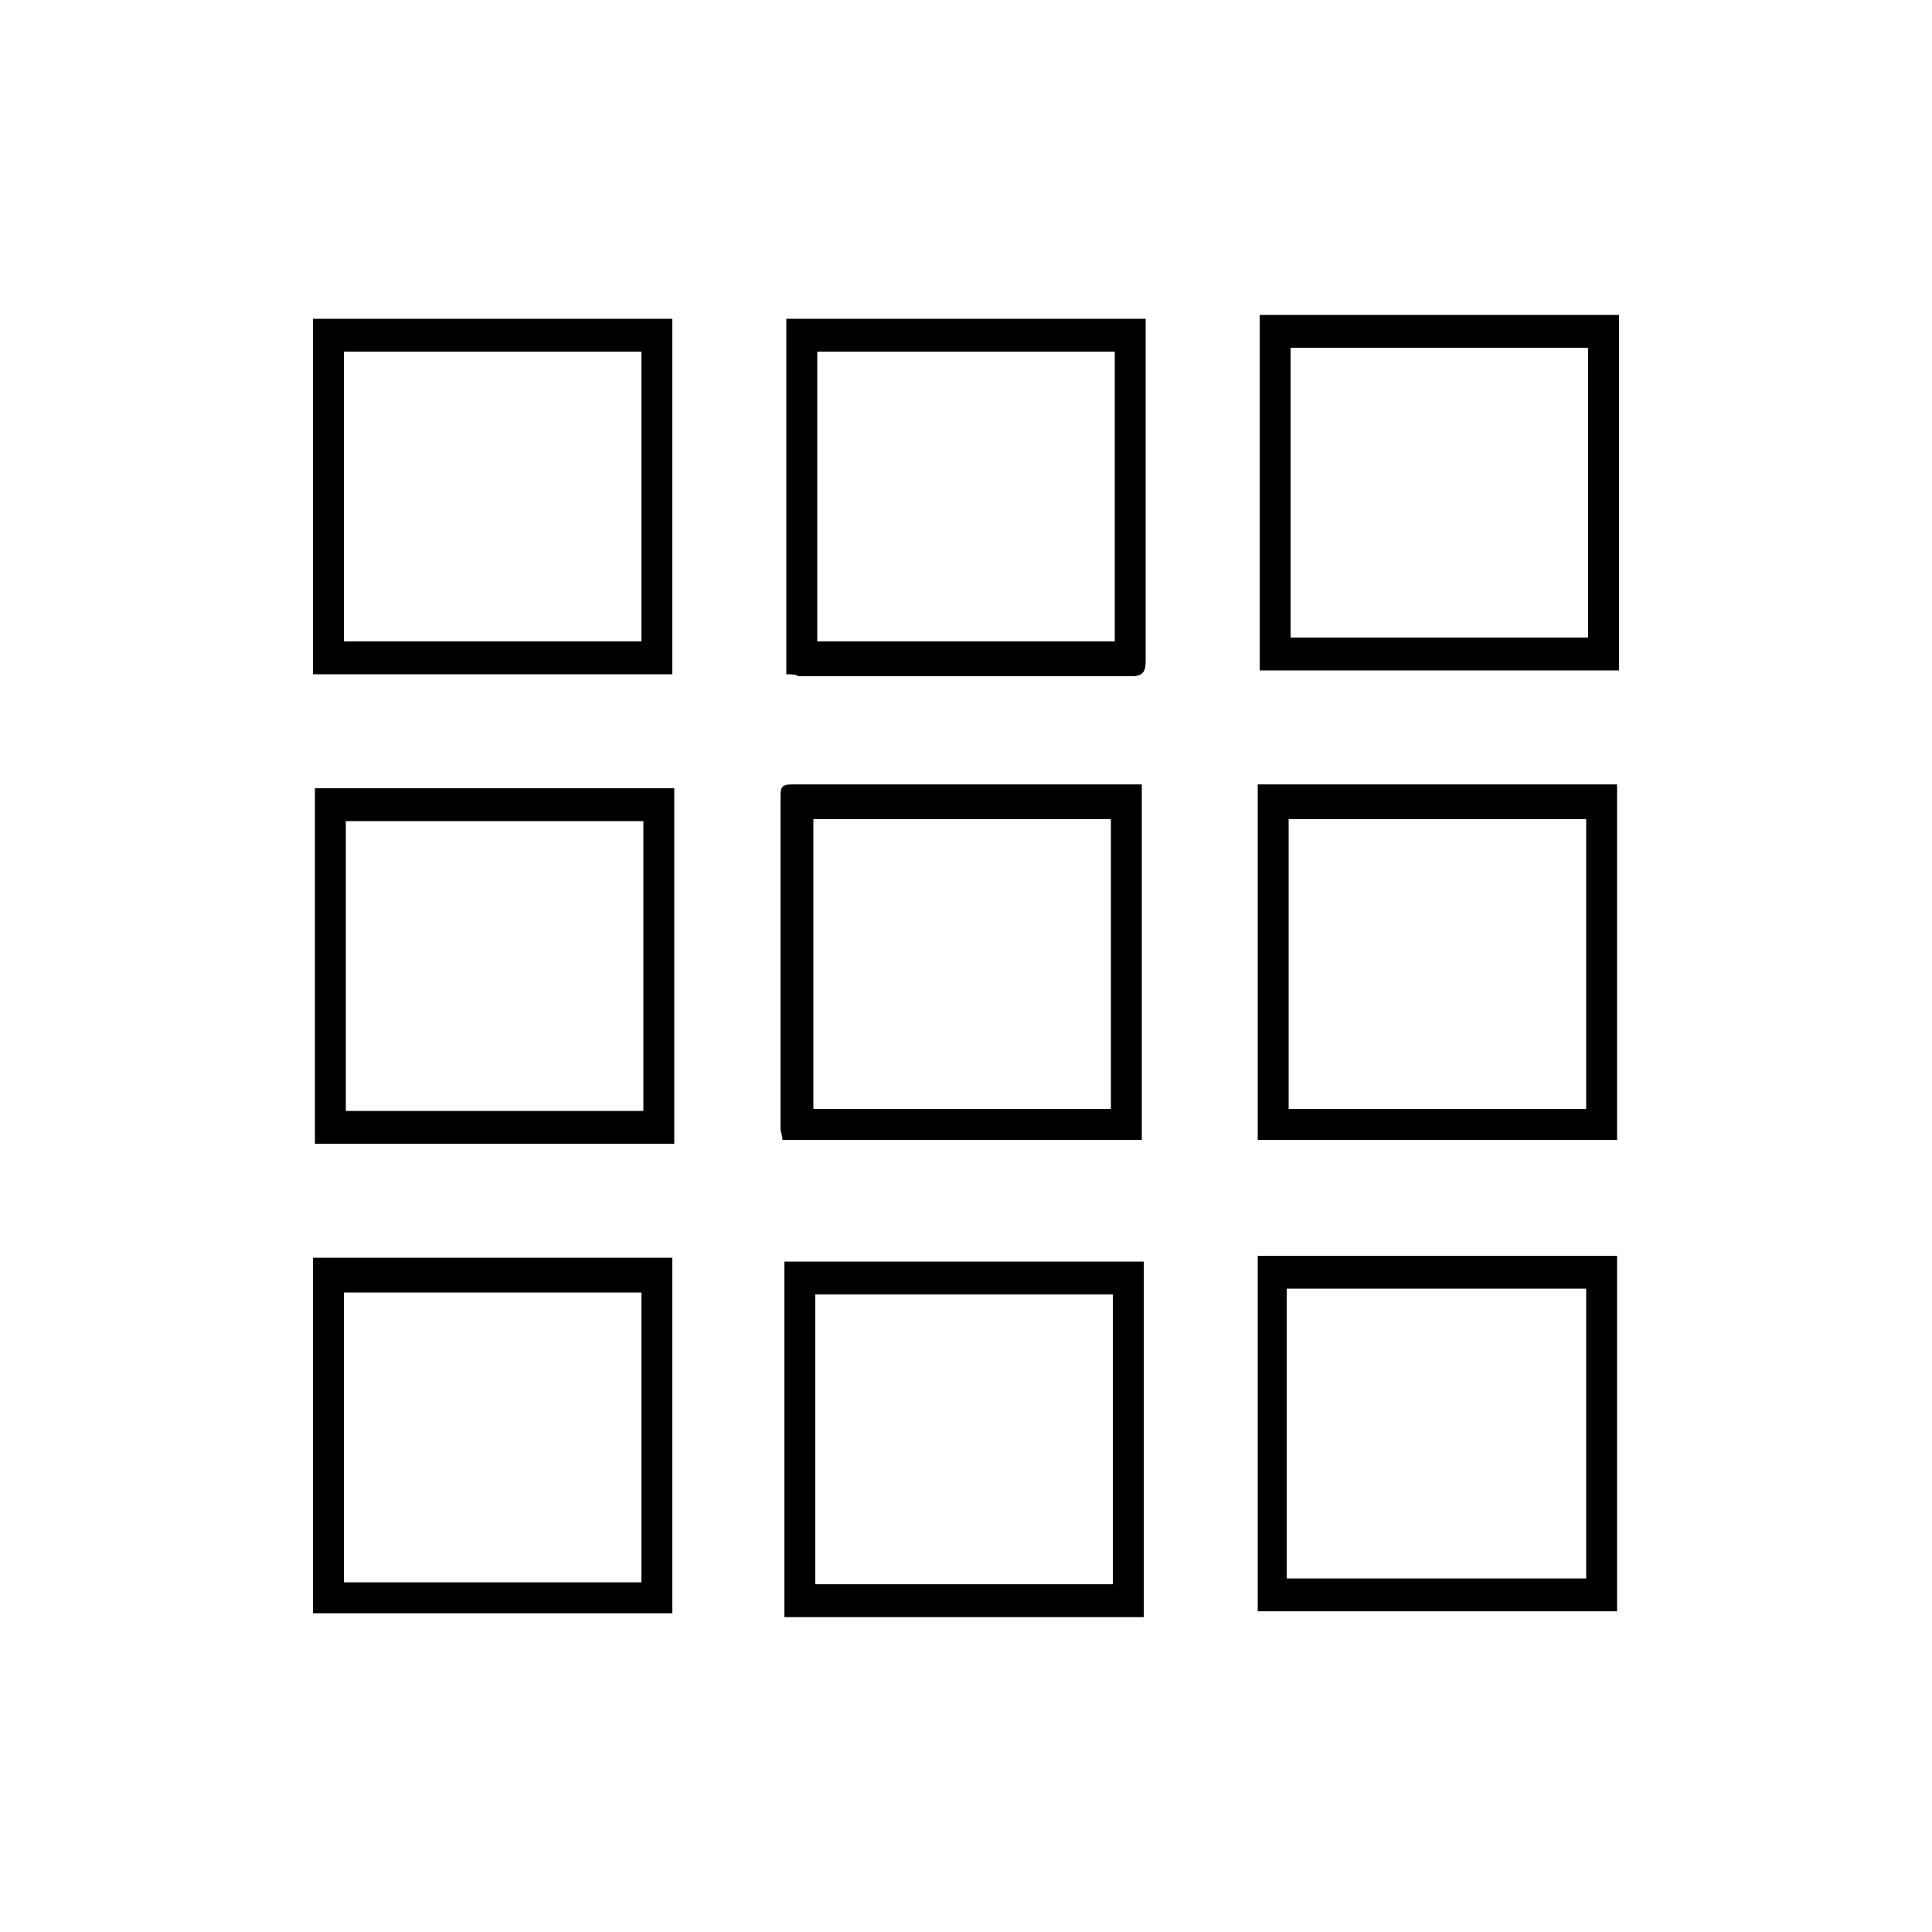 <?xml version="1.0" encoding="utf-8"?>
<!-- Generator: Adobe Illustrator 21.1.0, SVG Export Plug-In . SVG Version: 6.00 Build 0)  -->
<svg version="1.1" id="Calque_1" xmlns="http://www.w3.org/2000/svg" xmlns:xlink="http://www.w3.org/1999/xlink" x="0px" y="0px"
	 viewBox="0 0 100 100" style="enable-background:new 0 0 100 100;" xml:space="preserve">
<g>
	<path d="M40.7,34.9c0-6.1,0-12.2,0-18.4c6.2,0,12.4,0,18.6,0c0,1,0,1.9,0,2.8c0,5,0,9.9,0,14.9c0,0.5-0.1,0.8-0.7,0.8
		c-5.8,0-11.5,0-17.3,0C41.2,34.9,41,34.9,40.7,34.9z M57.7,33.2c0-5,0-10,0-15c-5.2,0-10.3,0-15.4,0c0,5,0,10,0,15
		C47.5,33.2,52.6,33.2,57.7,33.2z"/>
	<path d="M65.1,65c6.2,0,12.4,0,18.6,0c0,6.2,0,12.3,0,18.4c-6.2,0-12.4,0-18.6,0C65.1,77.3,65.1,71.2,65.1,65z M66.6,66.7
		c0,5,0,10,0,15c5.2,0,10.3,0,15.5,0c0-5,0-10,0-15C76.9,66.7,71.8,66.7,66.6,66.7z"/>
	<path d="M34.9,59.2c-6.2,0-12.4,0-18.6,0c0-6.1,0-12.2,0-18.4c6.2,0,12.4,0,18.6,0C34.9,46.9,34.9,53,34.9,59.2z M33.3,42.5
		c-5.2,0-10.3,0-15.4,0c0,5,0,10,0,15c5.2,0,10.3,0,15.4,0C33.3,52.5,33.3,47.5,33.3,42.5z"/>
	<path d="M16.2,83.5c0-6.2,0-12.3,0-18.4c6.2,0,12.3,0,18.6,0c0,6.1,0,12.2,0,18.4C28.6,83.5,22.4,83.5,16.2,83.5z M33.2,81.9
		c0-5,0-10,0-15c-5.2,0-10.3,0-15.4,0c0,5,0,10,0,15C22.9,81.9,28,81.9,33.2,81.9z"/>
	<path d="M59.2,65.3c0,6.1,0,12.2,0,18.4c-6.2,0-12.4,0-18.6,0c0-6.1,0-12.2,0-18.4C46.9,65.3,53,65.3,59.2,65.3z M42.2,67
		c0,5,0,10,0,15c5.2,0,10.3,0,15.4,0c0-5,0-10,0-15C52.4,67,47.3,67,42.2,67z"/>
	<path d="M34.8,34.9c-6.2,0-12.3,0-18.6,0c0-6.1,0-12.2,0-18.4c6.2,0,12.3,0,18.6,0C34.8,22.6,34.8,28.7,34.8,34.9z M17.8,18.2
		c0,5,0,10,0,15c5.2,0,10.3,0,15.4,0c0-5,0-10,0-15C28.1,18.2,23,18.2,17.8,18.2z"/>
	<path d="M83.7,59c-6.2,0-12.4,0-18.6,0c0-6.1,0-12.2,0-18.4c6.2,0,12.4,0,18.6,0C83.7,46.8,83.7,52.9,83.7,59z M82.1,57.4
		c0-5,0-10,0-15c-5.2,0-10.3,0-15.4,0c0,5,0,10,0,15C71.8,57.4,76.9,57.4,82.1,57.4z"/>
	<path d="M83.8,16.3c0,6.2,0,12.3,0,18.4c-6.2,0-12.3,0-18.6,0c0-6.1,0-12.2,0-18.4C71.4,16.3,77.6,16.3,83.8,16.3z M82.2,33
		c0-5,0-10,0-15c-5.2,0-10.3,0-15.4,0c0,5,0,10,0,15C71.9,33,77,33,82.2,33z"/>
	<path d="M59.1,40.6c0,6.1,0,12.2,0,18.4c-6.2,0-12.3,0-18.6,0c0-0.2-0.1-0.4-0.1-0.6c0-5.7,0-11.4,0-17.1c0-0.5,0-0.7,0.6-0.7
		c5.9,0,11.7,0,17.6,0C58.9,40.6,59,40.6,59.1,40.6z M42.1,42.4c0,5.1,0,10,0,15c5.2,0,10.3,0,15.4,0c0-5,0-10,0-15
		C52.4,42.4,47.3,42.4,42.1,42.4z"/>
</g>
</svg>
